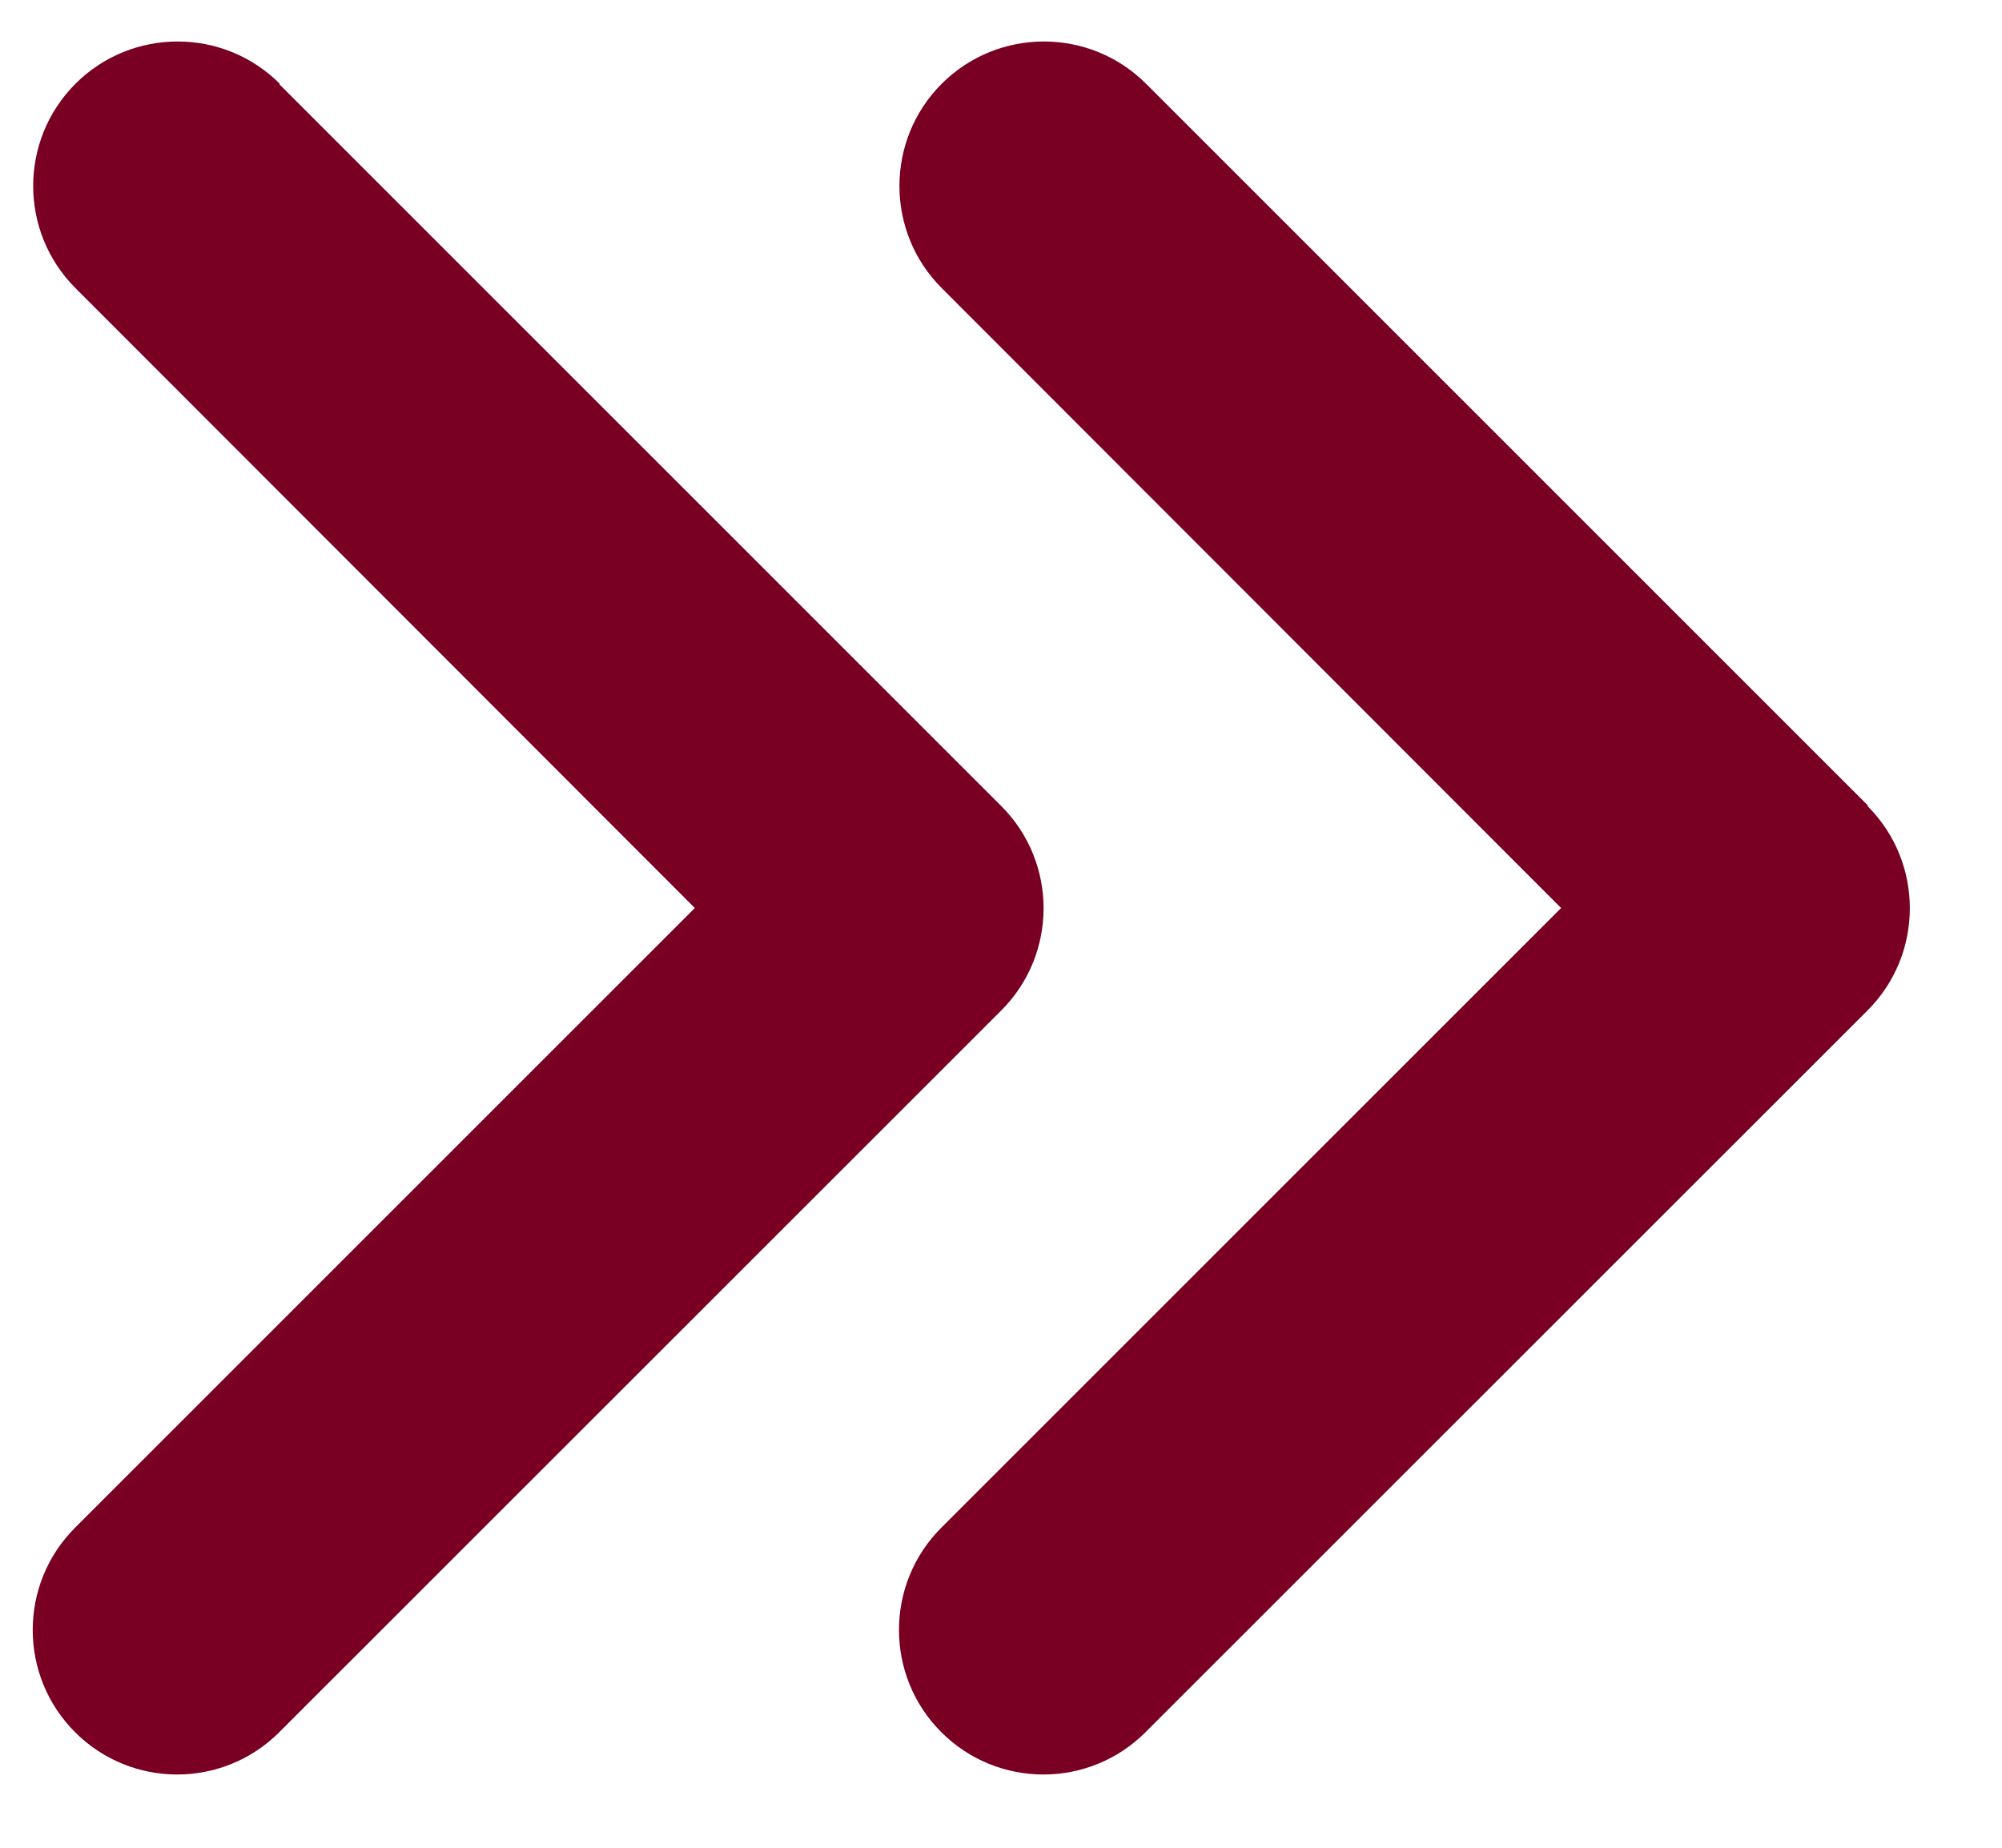 <svg width="13" height="12" viewBox="0 0 13 12" fill="none" xmlns="http://www.w3.org/2000/svg">
<path d="M12.127 5.235C12.493 5.601 12.493 6.196 12.127 6.562L7.439 11.249C7.073 11.616 6.478 11.616 6.112 11.249C5.746 10.883 5.746 10.288 6.112 9.922L10.137 5.897L6.115 1.871C5.749 1.505 5.749 0.91 6.115 0.544C6.481 0.178 7.076 0.178 7.442 0.544L12.13 5.232L12.127 5.235ZM1.814 0.547L6.502 5.235C6.868 5.601 6.868 6.196 6.502 6.562L1.814 11.249C1.448 11.616 0.853 11.616 0.487 11.249C0.121 10.883 0.121 10.288 0.487 9.922L4.512 5.897L0.49 1.871C0.124 1.505 0.124 0.91 0.49 0.544C0.856 0.178 1.451 0.178 1.817 0.544L1.814 0.547Z" fill="#790023"/>
</svg>
